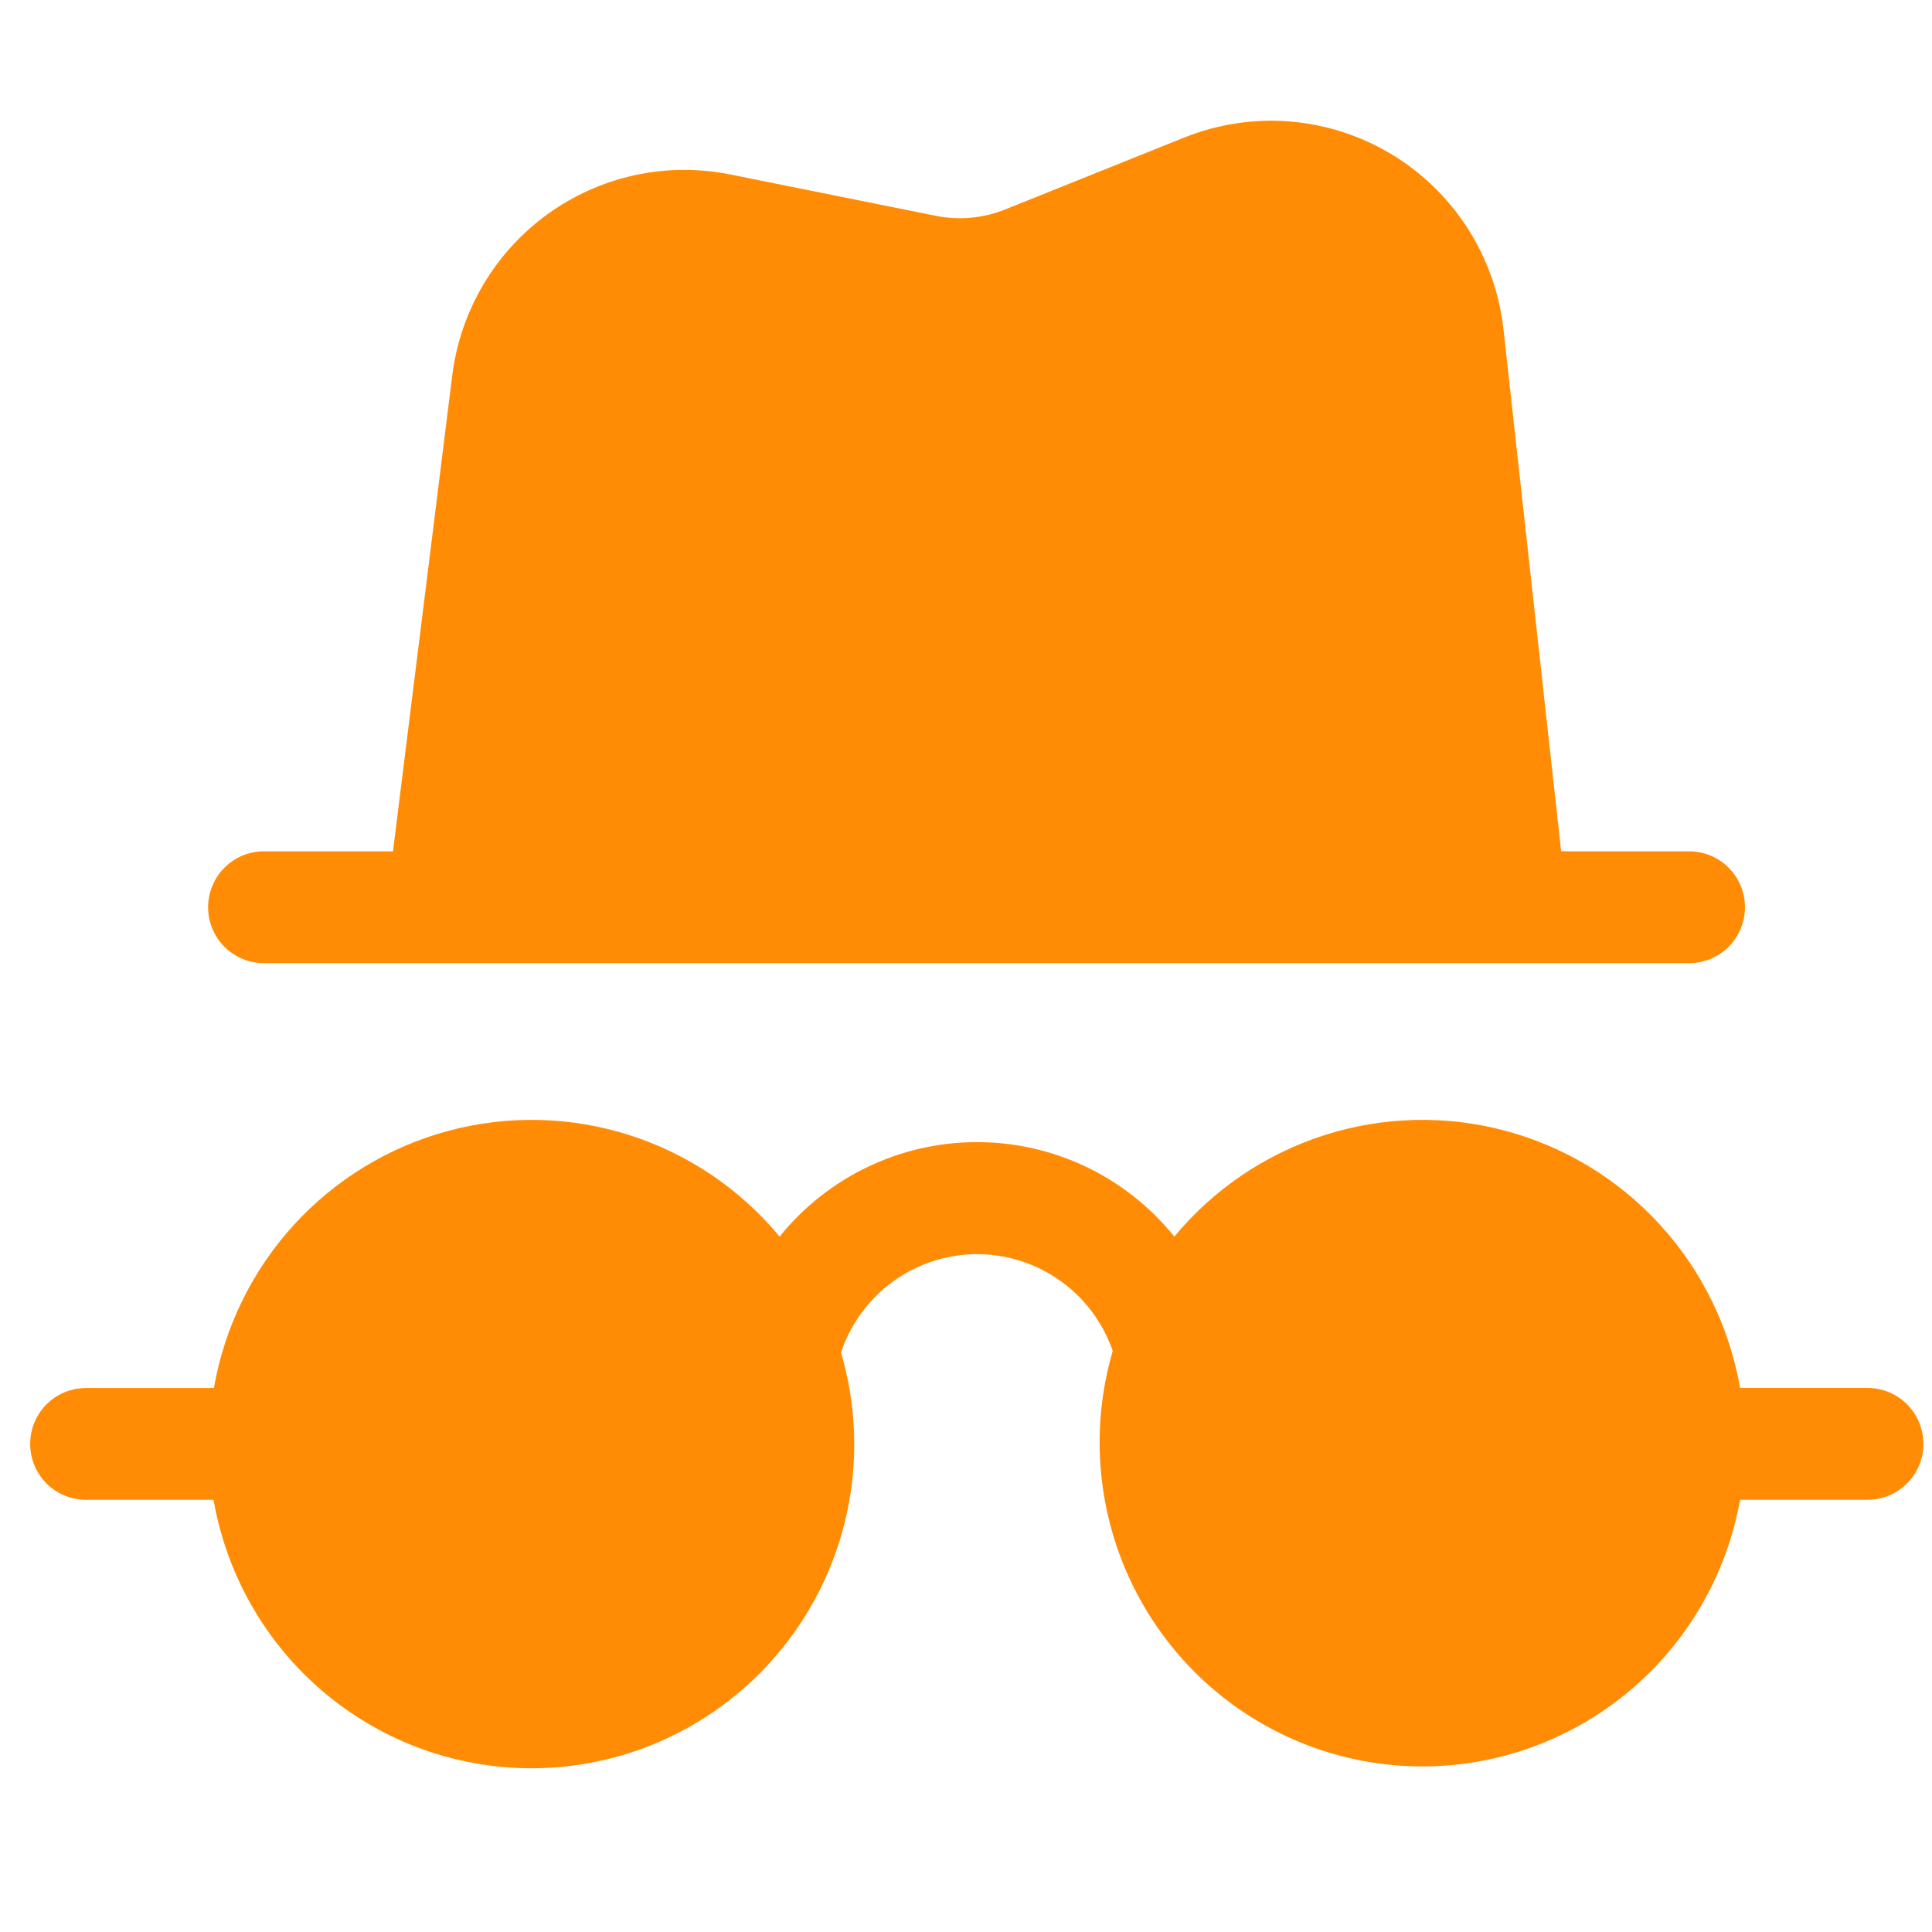 <svg width="64" height="64" viewBox="0 0 64 64" fill="none" xmlns="http://www.w3.org/2000/svg">
<g clip-path="url(#clip0_2212_611)">
<path d="M43.875 37.603C45.818 36.982 47.898 36.931 49.868 37.459C51.839 37.986 53.618 39.068 54.995 40.578C56.373 42.087 57.292 43.961 57.643 45.978H61.87C62.359 45.978 62.829 46.174 63.175 46.521C63.52 46.868 63.715 47.339 63.715 47.83C63.715 48.321 63.52 48.792 63.175 49.139C62.829 49.486 62.359 49.682 61.87 49.682H57.643C57.385 51.117 56.839 52.485 56.038 53.702C55.237 54.918 54.196 55.958 52.981 56.757C51.767 57.557 50.402 58.1 48.972 58.353C47.541 58.606 46.074 58.563 44.66 58.228C43.246 57.893 41.915 57.271 40.748 56.402C39.581 55.533 38.604 54.434 37.874 53.173C37.144 51.912 36.678 50.515 36.504 49.067C36.33 47.619 36.451 46.151 36.861 44.752C36.535 43.811 35.925 42.995 35.114 42.42C34.304 41.846 33.335 41.54 32.343 41.545C31.351 41.551 30.385 41.868 29.581 42.452C28.777 43.036 28.175 43.858 27.859 44.802C28.272 46.204 28.395 47.675 28.221 49.126C28.047 50.577 27.58 51.977 26.848 53.241C26.116 54.504 25.134 55.603 23.964 56.472C22.794 57.341 21.459 57.962 20.041 58.294C18.624 58.627 17.154 58.666 15.721 58.408C14.288 58.15 12.922 57.601 11.708 56.794C10.494 55.988 9.457 54.941 8.66 53.718C7.863 52.495 7.324 51.122 7.074 49.682H2.845C2.356 49.682 1.886 49.488 1.54 49.141C1.194 48.794 1 48.323 1 47.831C1 47.34 1.194 46.869 1.54 46.522C1.886 46.175 2.356 45.98 2.845 45.98H7.086C7.437 43.963 8.355 42.088 9.732 40.579C11.11 39.069 12.889 37.987 14.859 37.459C16.83 36.932 18.91 36.982 20.854 37.603C22.797 38.224 24.522 39.391 25.826 40.964C26.615 39.986 27.611 39.197 28.742 38.656C29.873 38.114 31.111 37.834 32.364 37.834C33.617 37.834 34.855 38.114 35.986 38.656C37.117 39.197 38.113 39.987 38.901 40.964C40.205 39.39 41.932 38.224 43.875 37.603ZM42.72 4.024C43.91 4.119 45.063 4.489 46.087 5.105C47.111 5.721 47.98 6.566 48.625 7.575C49.27 8.583 49.674 9.728 49.806 10.919L51.715 28.2L55.959 28.202C56.448 28.202 56.917 28.397 57.263 28.744C57.609 29.091 57.804 29.562 57.804 30.053C57.804 30.544 57.609 31.015 57.263 31.363C56.917 31.71 56.448 31.905 55.959 31.905H8.738C8.249 31.905 7.78 31.71 7.434 31.363C7.088 31.015 6.894 30.544 6.894 30.053C6.894 29.562 7.088 29.091 7.434 28.744C7.78 28.396 8.249 28.202 8.738 28.202H13.018L14.98 12.446C15.112 11.384 15.46 10.361 16.003 9.441C16.546 8.521 17.273 7.722 18.137 7.096C19.001 6.471 19.984 6.031 21.025 5.804C22.067 5.577 23.144 5.569 24.189 5.779L30.997 7.149C31.769 7.304 32.57 7.23 33.301 6.937L39.225 4.558C40.333 4.112 41.529 3.929 42.72 4.024Z" fill="#FF8C04"/>
</g>
<defs>
<clipPath id="clip0_2212_611">
<rect width="63" height="55" fill="white" transform="translate(1 4)"/>
</clipPath>
</defs>
</svg>
